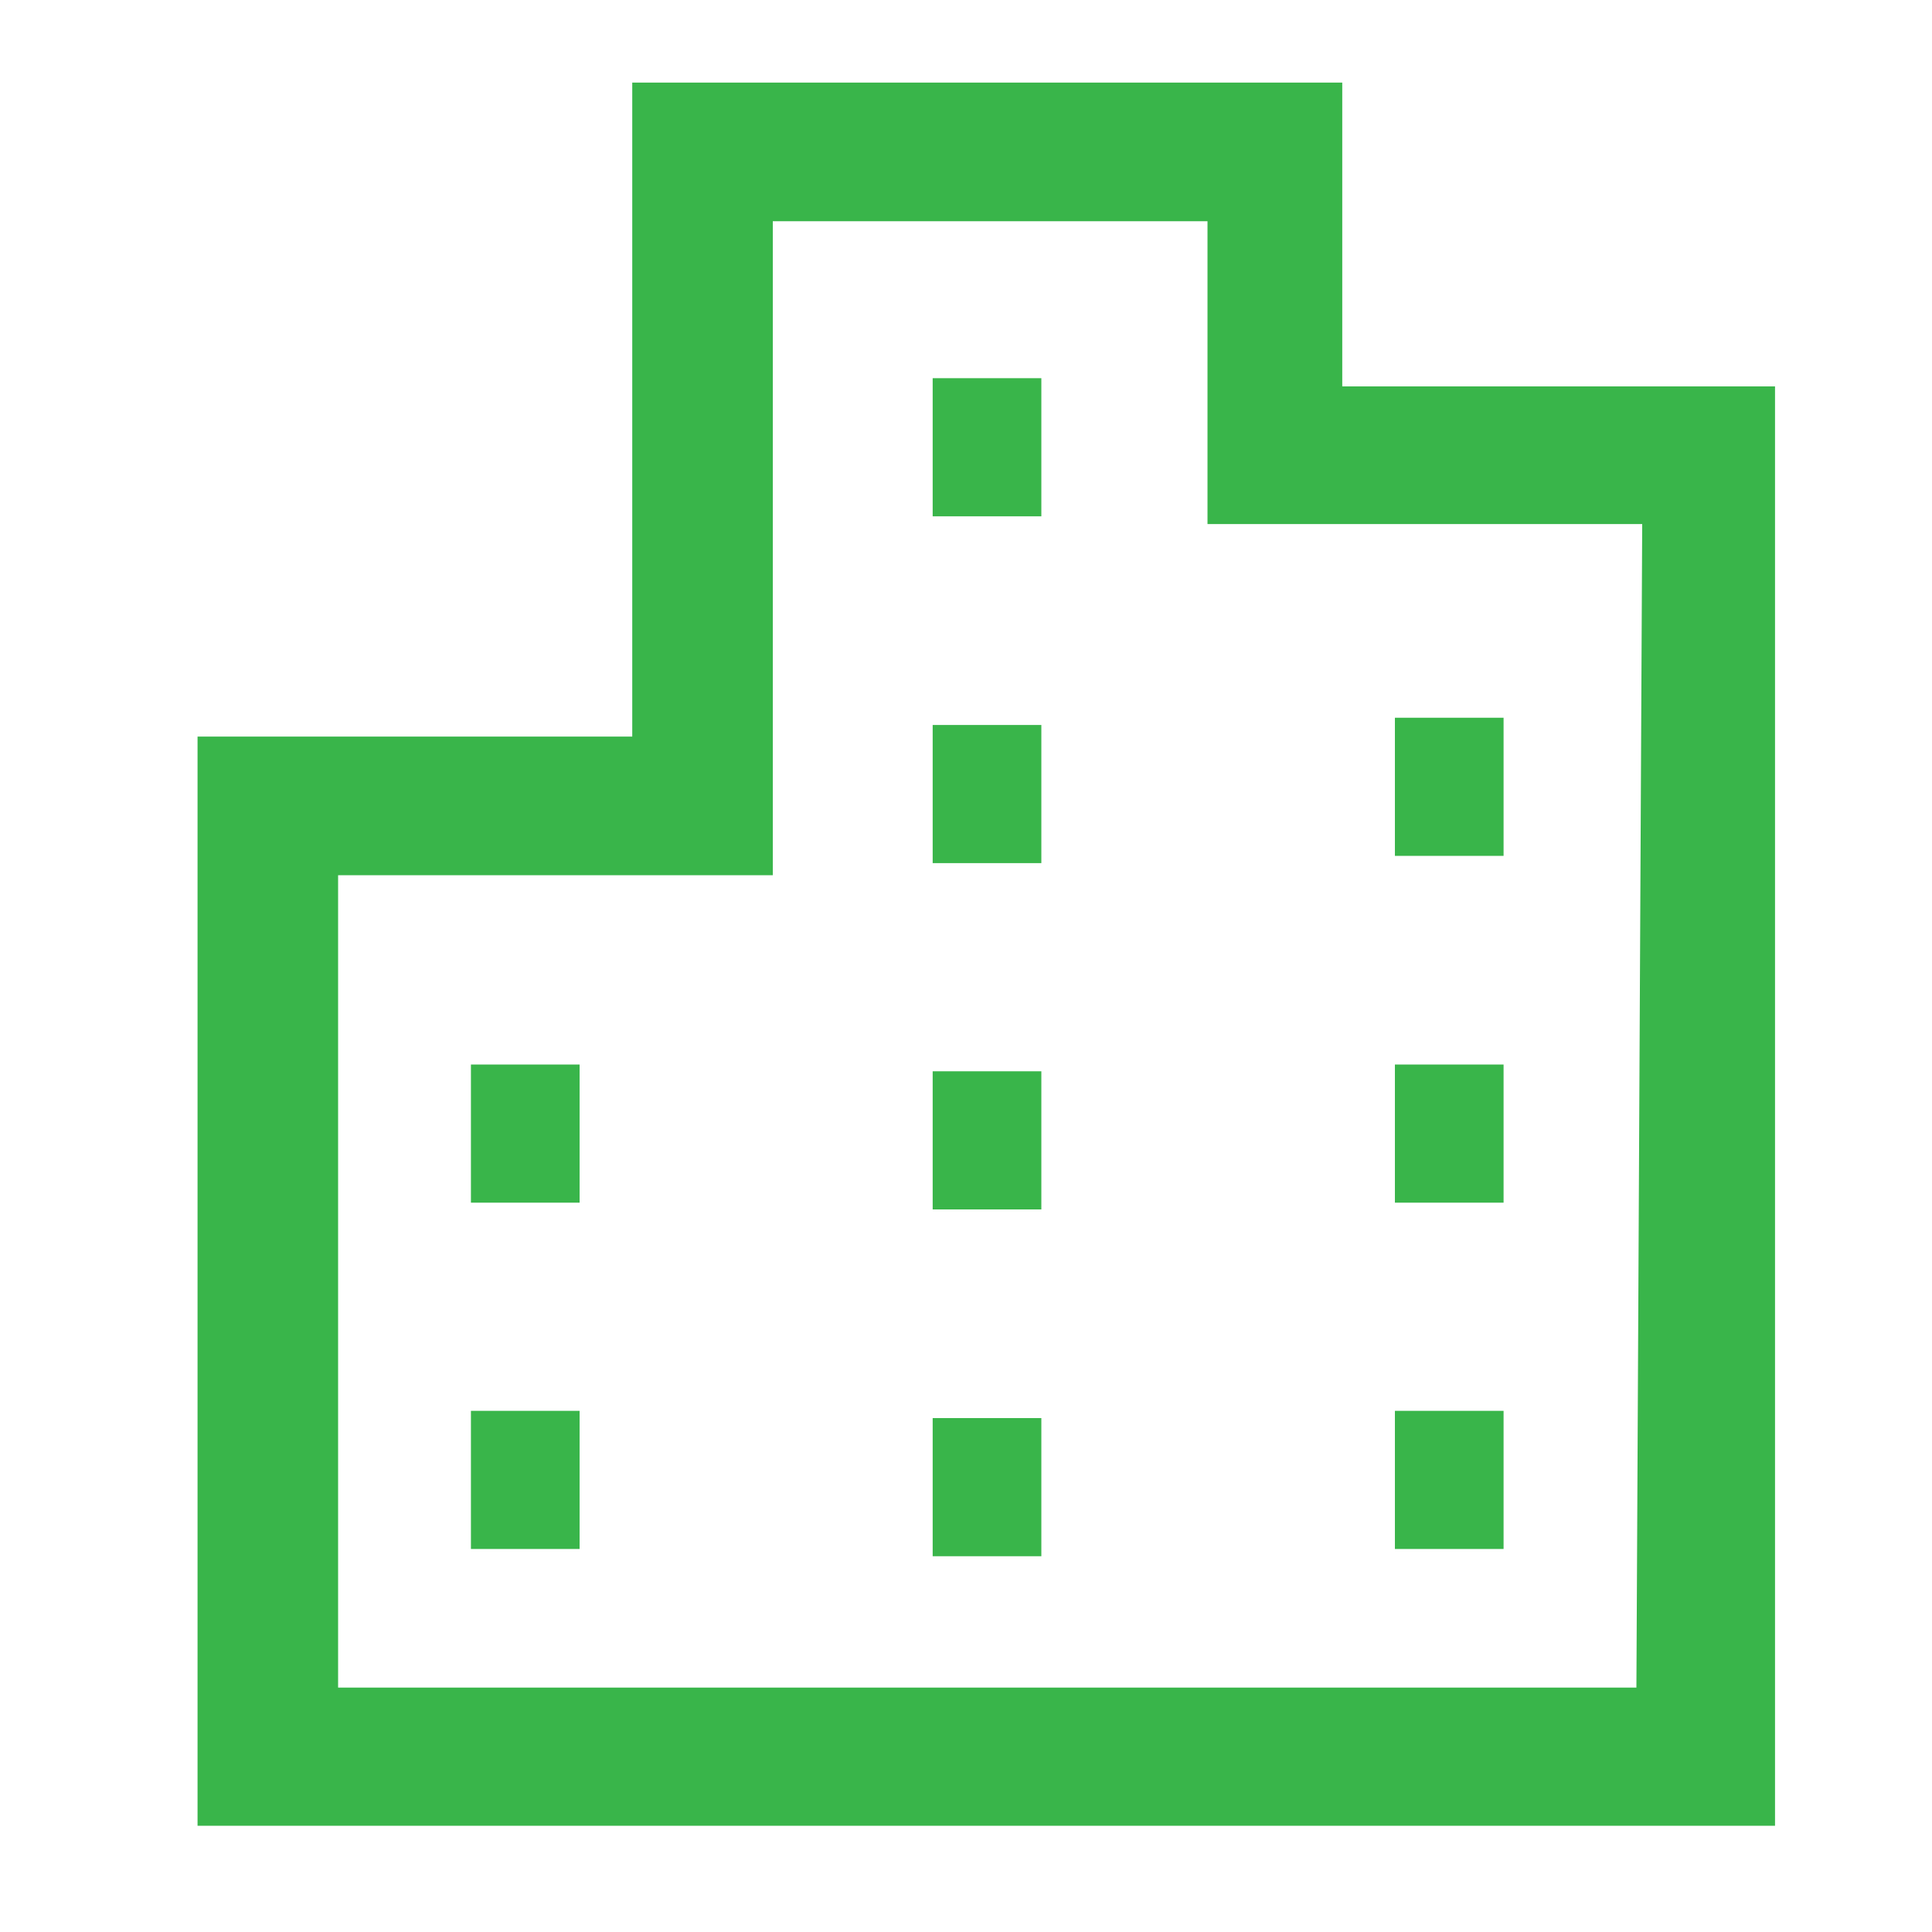 <svg id="レイヤー_1" data-name="レイヤー 1" xmlns="http://www.w3.org/2000/svg" viewBox="0 0 40 40" width="40" height="40"><defs><style>.cls-1{fill:#39b54a;}</style></defs><title>icon_work</title><path class="cls-1" d="M27.79,8V1.71H13.09V15.25h-9V37.8H36.75V8Zm6.09,26.94H7V18.12h9V4.58h9v6.27h9Z"/><rect class="cls-1" x="19.31" y="7.83" width="2.25" height="2.86"/><rect class="cls-1" x="19.31" y="15.01" width="2.25" height="2.86"/><rect class="cls-1" x="19.31" y="22.18" width="2.25" height="2.86"/><rect class="cls-1" x="19.31" y="29.36" width="2.25" height="2.86"/><rect class="cls-1" x="28.88" y="14.86" width="2.25" height="2.86"/><rect class="cls-1" x="28.88" y="22.04" width="2.25" height="2.86"/><rect class="cls-1" x="28.88" y="29.21" width="2.25" height="2.86"/><rect class="cls-1" x="9.75" y="22.04" width="2.25" height="2.86"/><rect class="cls-1" x="9.75" y="29.21" width="2.25" height="2.86"/></svg>